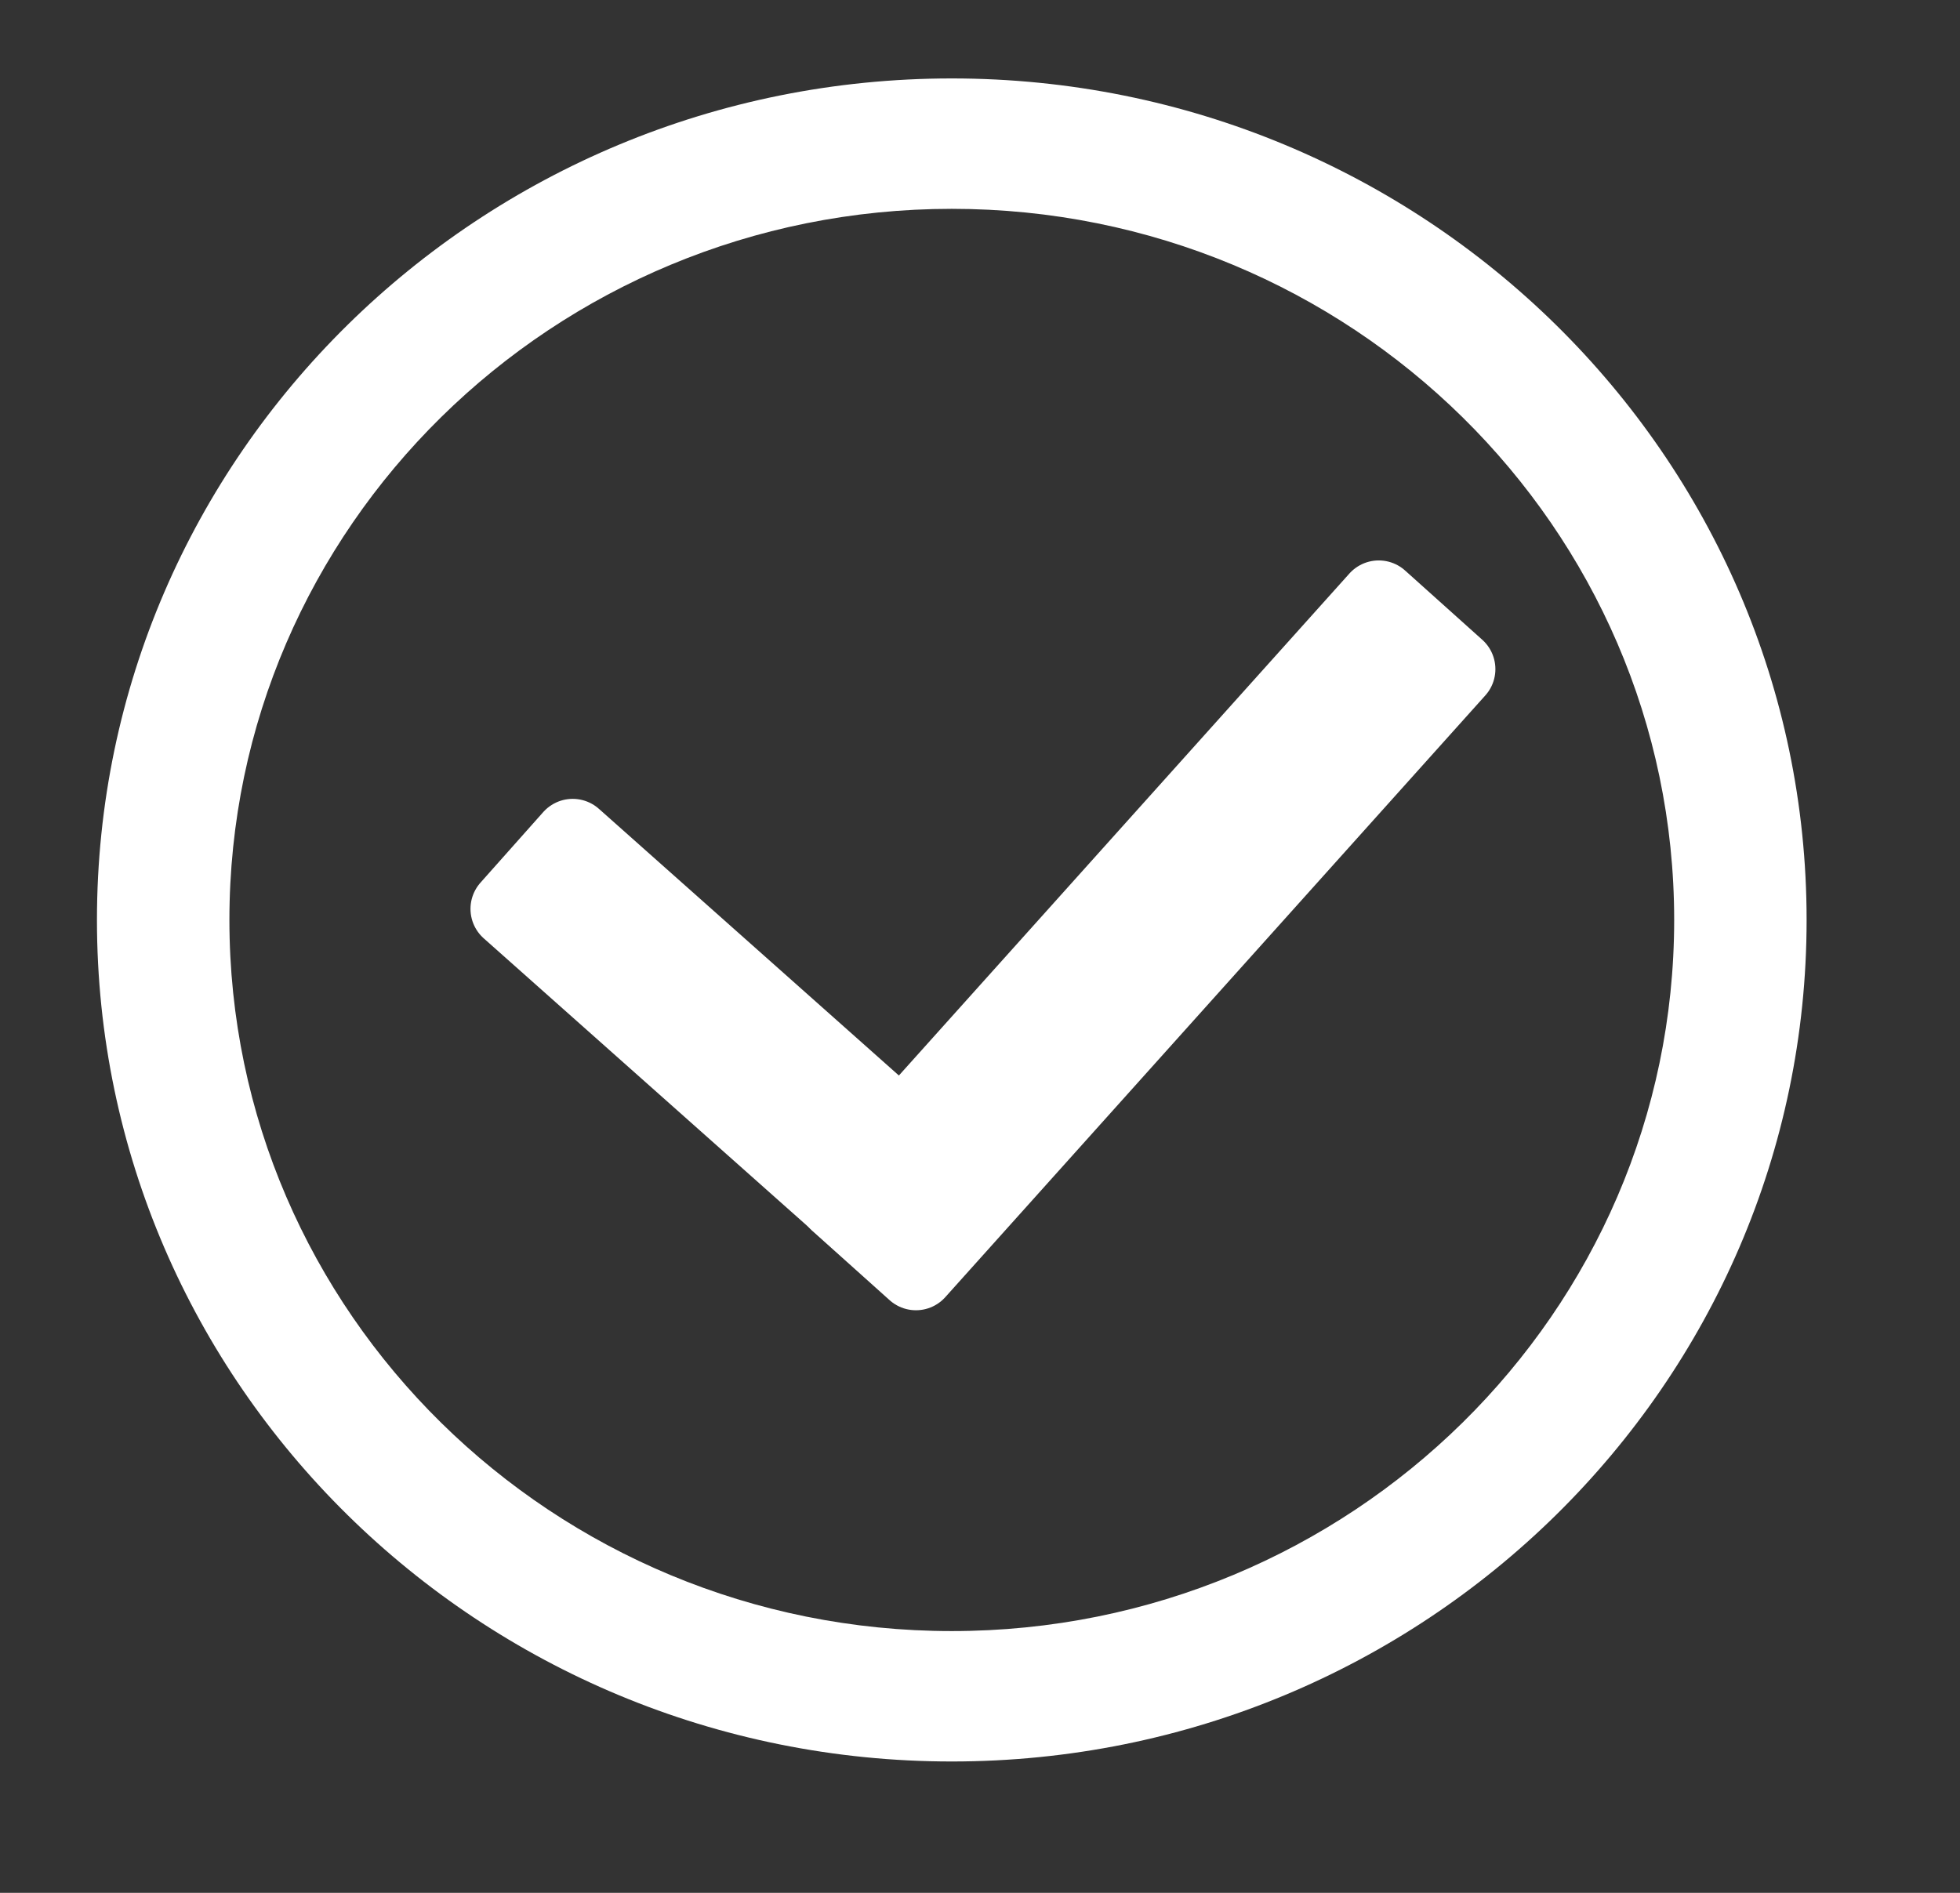 <svg xmlns="http://www.w3.org/2000/svg" xmlns:xlink="http://www.w3.org/1999/xlink" xmlns:serif="http://www.serif.com/" width="100%" height="100%" viewBox="0 0 88 85" xml:space="preserve" style="fill-rule:evenodd;clip-rule:evenodd;stroke-linecap:round;stroke-linejoin:round;stroke-miterlimit:1.5;"><rect x="0" y="0" width="88" height="85" fill="#333333" stroke="none"/><rect id="ArtBoard1" x="0" y="0" width="87.254" height="84.73" style="fill:none;"></rect><path d="M42.733,3.522c21.183,0 38.38,16.933 38.38,37.79c0,20.857 -17.197,37.79 -38.38,37.79c-21.182,-0 -38.38,-16.933 -38.38,-37.79c0,-20.857 17.198,-37.79 38.38,-37.79Zm0,5.856c17.901,-0 32.434,14.309 32.434,31.934c-0,17.625 -14.533,31.934 -32.434,31.934c-17.9,0 -32.433,-14.309 -32.433,-31.934c0,-17.625 14.533,-31.934 32.433,-31.934Z" style="fill:#fff;"></path><path d="M61.903,26.937l-24.246,27.021l3.467,3.111l24.246,-27.021l-3.467,-3.111Z" style="fill:#fff;stroke:#fff;stroke-width:3.54px;"></path><path d="M22.894,40.814l17.333,15.411l2.819,-3.17l-17.333,-15.411l-2.819,3.17Z" style="fill:#fff;stroke:#fff;stroke-width:3.54px;"></path></svg>
